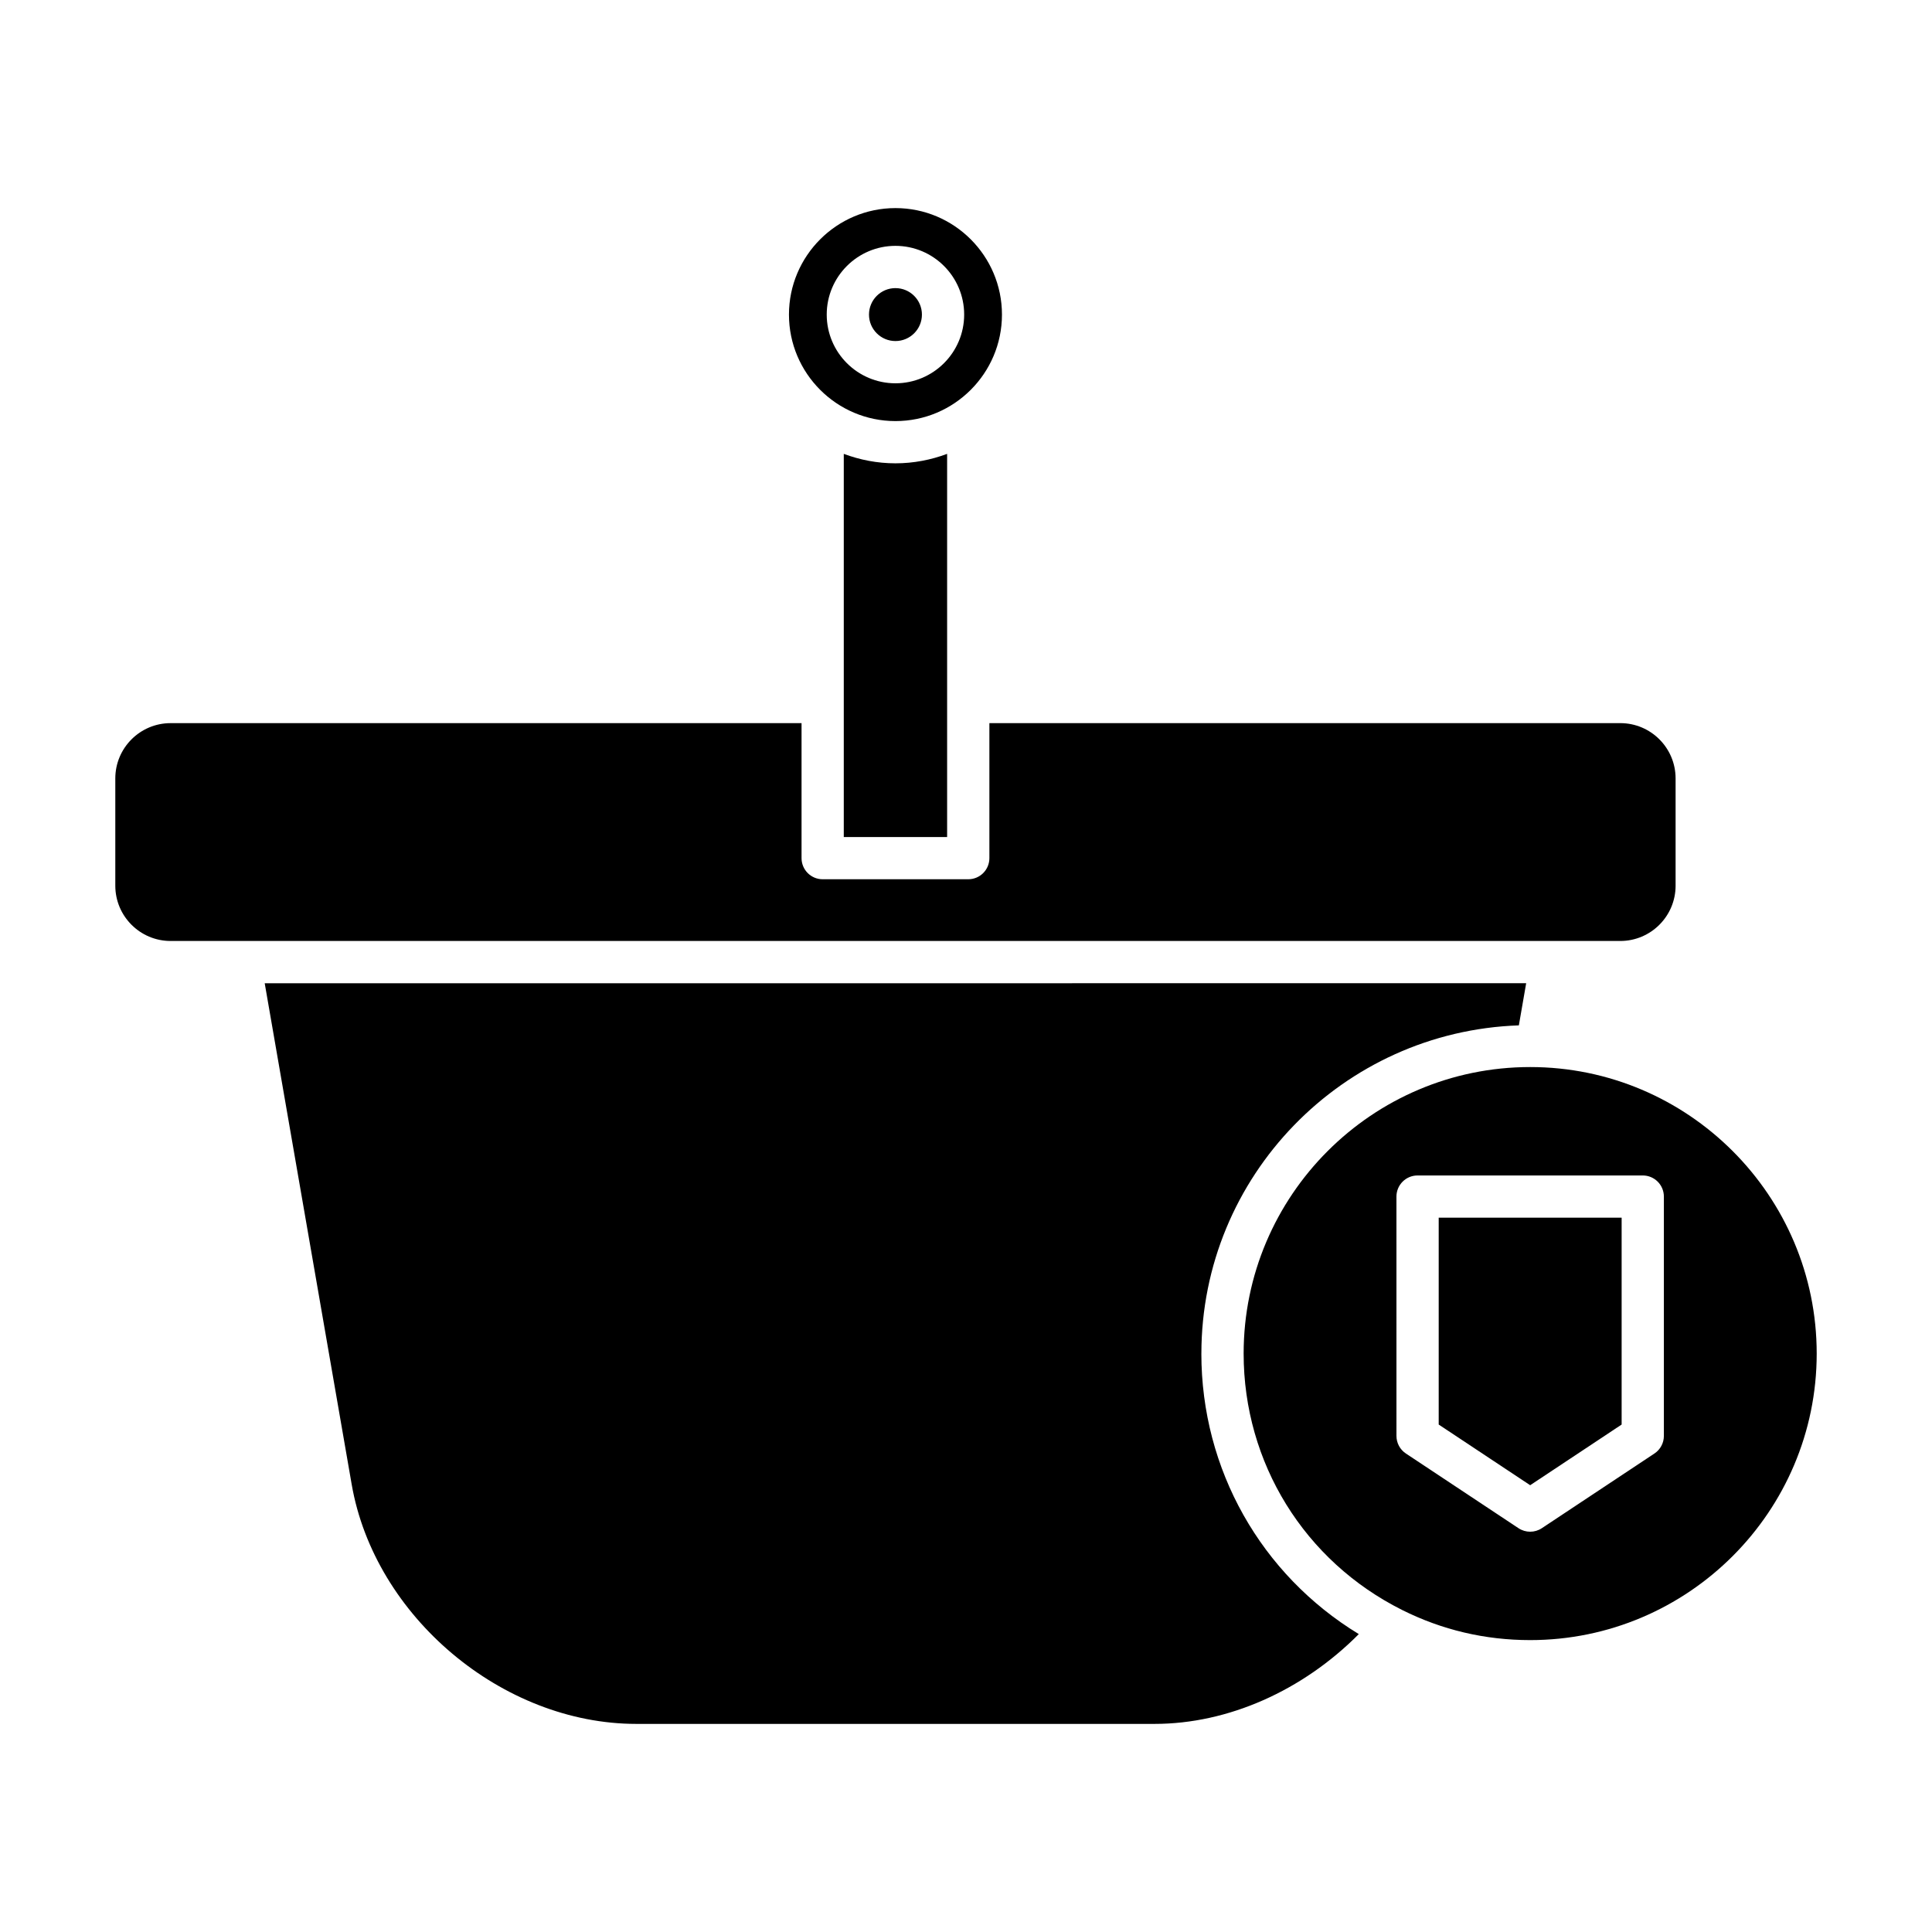 <?xml version="1.0" encoding="UTF-8"?>
<!-- Uploaded to: SVG Repo, www.svgrepo.com, Generator: SVG Repo Mixer Tools -->
<svg fill="#000000" width="800px" height="800px" version="1.1" viewBox="144 144 512 512" xmlns="http://www.w3.org/2000/svg">
 <g>
  <path d="m367.61 264.28v101.54h27.387v-101.54c-4.273 1.59-8.875 2.504-13.695 2.504-4.82 0-9.418-0.91-13.691-2.504z"/>
  <path d="m588.05 378.71v-28.422c0-8.082-6.57-14.652-14.652-14.652l-167.2 0.004v35.773c0 3.094-2.504 5.598-5.598 5.598h-38.582c-3.094 0-5.598-2.504-5.598-5.598v-35.773h-167.21c-8.078 0-14.652 6.57-14.652 14.652v28.422c0 8.082 6.57 14.656 14.652 14.656h384.19c8.082-0.004 14.652-6.578 14.652-14.66z"/>
  <path d="m462.38 502.71c0-47.031 37.484-85.379 84.133-86.977l1.938-11.168-334.3 0.004 23.051 132.82c6.074 34.992 39.906 63.461 75.426 63.461h137.34c19.516 0 39.277-8.832 54.125-23.797-25.895-15.781-41.719-43.621-41.719-74.348z"/>
  <path d="m388.32 227.37c0 3.871-3.141 7.012-7.016 7.012-3.871 0-7.012-3.141-7.012-7.012 0-3.875 3.141-7.016 7.012-7.016 3.875 0 7.016 3.141 7.016 7.016"/>
  <path d="m409.53 227.37c0-15.562-12.66-28.223-28.223-28.223s-28.223 12.66-28.223 28.223 12.66 28.223 28.223 28.223 28.223-12.66 28.223-28.223zm-28.227 18.207c-10.043 0-18.211-8.168-18.211-18.211s8.168-18.211 18.211-18.211 18.211 8.168 18.211 18.211-8.168 18.211-18.211 18.211z"/>
  <path d="m525.27 521.52 24.242 16.078 24.238-16.078v-54.82h-48.48z"/>
  <path d="m549.51 426.78c-41.871 0-75.934 34.062-75.934 75.934 0 28.953 16.094 54.988 42.008 67.949 10.582 5.297 21.992 7.981 33.926 7.981 41.871 0 75.934-34.062 75.934-75.934-0.004-41.863-34.066-75.93-75.934-75.93zm35.434 97.754c0 1.875-0.941 3.629-2.504 4.664l-29.836 19.789c-0.941 0.625-2.016 0.934-3.094 0.934-1.078 0-2.152-0.312-3.094-0.934l-29.836-19.789c-1.562-1.031-2.504-2.789-2.504-4.664l-0.004-63.426c0-3.094 2.504-5.598 5.598-5.598h59.676c3.094 0 5.598 2.504 5.598 5.598z"/>
 </g>
</svg>